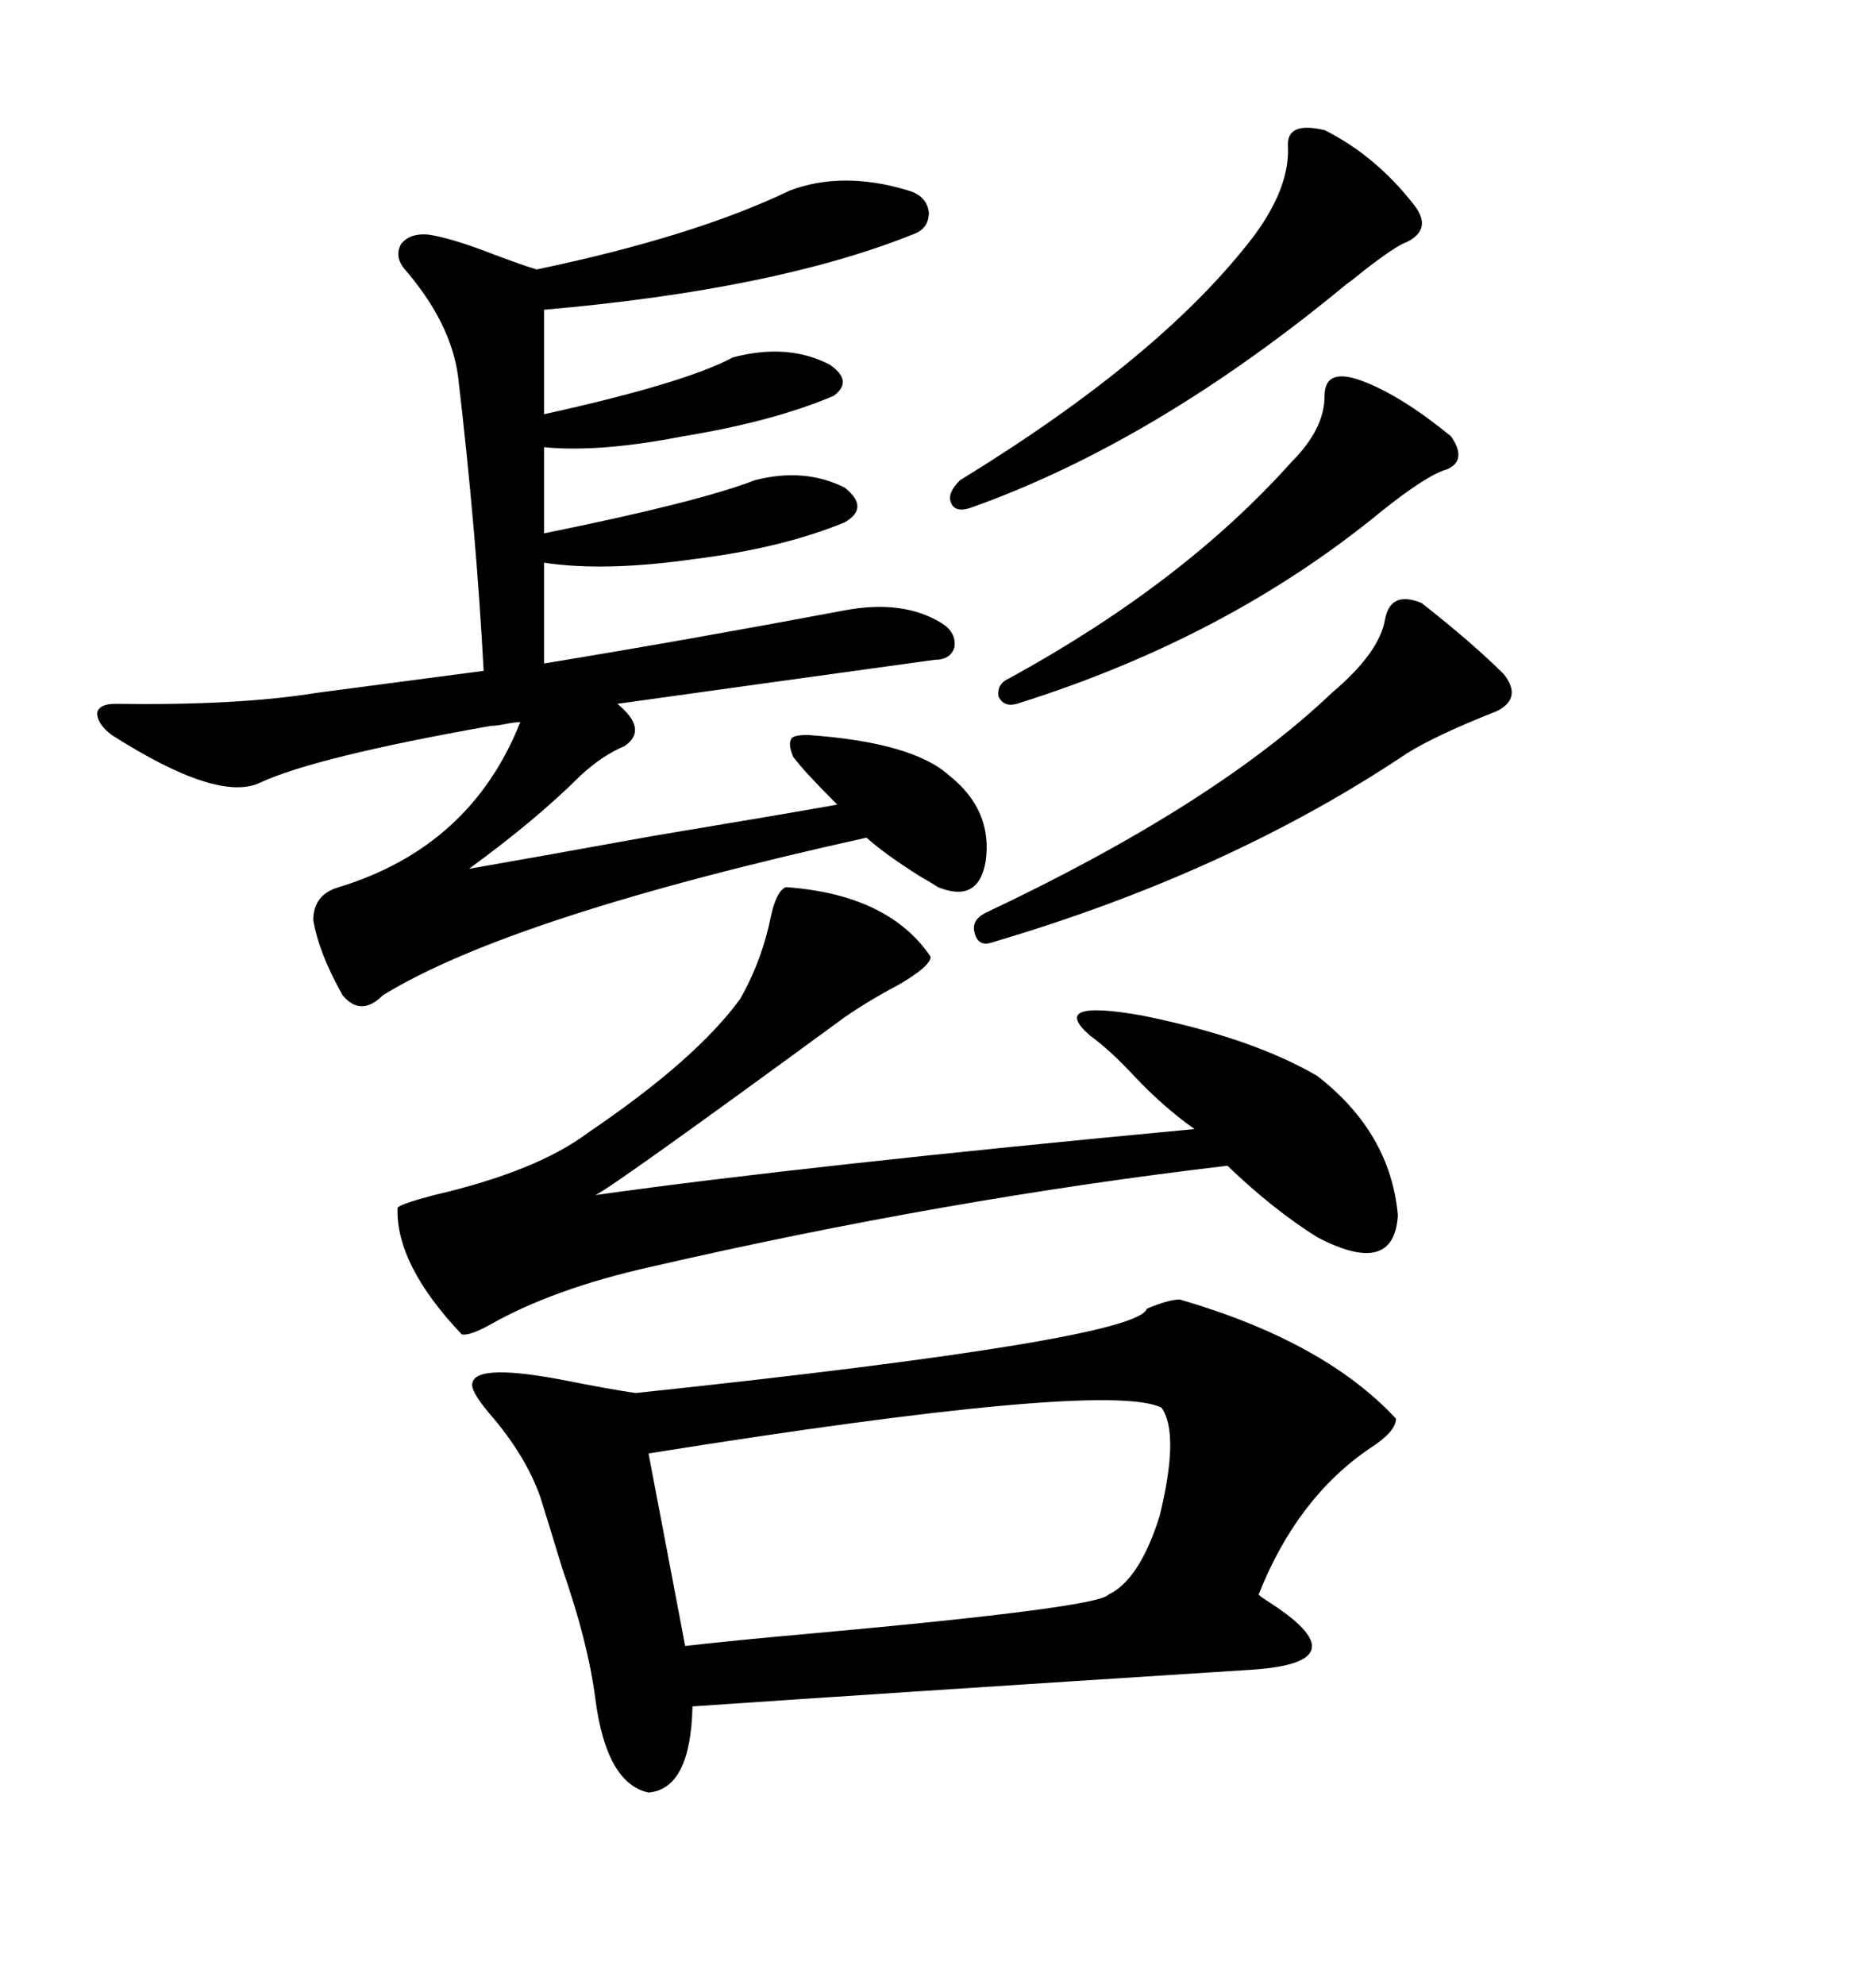 <svg xmlns="http://www.w3.org/2000/svg" xmlns:xlink="http://www.w3.org/1999/xlink" width="300" height="317.285"><path d="M188.67 207.71L188.67 207.71Q211.82 214.45 223.24 226.76L223.24 226.76Q223.24 228.81 219.14 231.45L219.14 231.45Q207.42 239.36 201.27 254.88L201.27 254.88Q201.56 255.18 202.44 255.76L202.44 255.76Q218.26 265.72 200.10 266.89L200.10 266.89Q140.63 270.70 110.74 272.75L110.74 272.75Q110.45 285.94 103.71 286.52L103.71 286.52Q96.97 285.06 95.21 271.58L95.21 271.58Q94.04 262.50 89.94 250.78L89.94 250.78Q87.89 244.04 86.43 239.36L86.43 239.36Q84.08 232.62 78.22 225.88L78.22 225.88Q75 222.07 75.59 220.90L75.59 220.90Q76.46 217.97 90.23 220.61L90.23 220.61Q97.56 222.07 101.66 222.66L101.66 222.66Q181.93 214.16 183.40 209.18L183.40 209.18Q186.91 207.71 188.67 207.71ZM18.46 112.50L18.46 112.50Q38.09 112.79 50.68 110.74L50.68 110.74L77.34 107.23Q76.17 84.96 73.24 60.06L73.24 60.06Q72.07 51.56 64.75 43.07L64.75 43.07Q62.99 41.02 64.16 38.96L64.16 38.96Q65.63 37.21 68.55 37.50L68.55 37.50Q72.36 38.09 79.10 40.72L79.10 40.72Q83.79 42.48 85.84 43.07L85.84 43.07Q111.04 37.79 126.27 30.47L126.27 30.47Q134.77 27.25 145.31 30.47L145.31 30.47Q148.24 31.35 148.54 33.98L148.54 33.98Q148.54 36.62 145.90 37.50L145.90 37.50Q123.93 46.29 87.01 49.51L87.01 49.51L87.01 66.21Q109.57 61.23 117.19 57.13L117.19 57.13Q125.98 54.79 132.71 58.30L132.71 58.30Q136.52 60.94 133.30 63.28L133.30 63.28Q123.63 67.38 109.28 69.73L109.28 69.73Q95.80 72.36 87.01 71.48L87.01 71.48L87.01 85.25Q111.62 80.27 120.70 76.76L120.70 76.76Q128.61 74.71 135.06 77.93L135.06 77.93Q139.16 81.15 135.06 83.50L135.06 83.50Q125.10 87.60 111.04 89.36L111.04 89.36Q96.68 91.41 87.01 89.94L87.01 89.94L87.01 106.05Q110.16 102.25 135.06 97.56L135.06 97.56Q144.43 95.80 150.59 99.61L150.59 99.61Q152.93 101.07 152.64 103.42L152.64 103.42Q152.05 105.47 149.41 105.47L149.41 105.47Q115.43 110.16 98.73 112.50L98.73 112.50Q103.71 116.60 99.90 119.24L99.90 119.24Q96.39 120.70 92.87 123.93L92.87 123.93Q85.84 130.96 75 138.87L75 138.87Q83.50 137.40 104.59 133.59L104.59 133.59Q125.68 130.08 133.89 128.61L133.89 128.61Q128.61 123.34 126.86 121.00L126.86 121.00Q125.98 118.95 126.56 118.07L126.56 118.07Q126.86 117.48 129.20 117.48L129.20 117.48Q145.90 118.65 151.76 123.93L151.76 123.93Q158.79 129.49 157.62 137.70L157.62 137.70Q156.45 144.43 150 141.80L150 141.80Q149.12 141.21 147.07 140.04L147.07 140.04Q141.50 136.52 138.57 133.89L138.57 133.89Q81.74 146.48 61.23 159.08L61.23 159.08Q57.71 162.60 54.79 159.08L54.79 159.08Q50.98 152.34 50.10 147.07L50.10 147.07Q50.10 142.97 54.20 141.80L54.20 141.80Q75.29 135.35 83.20 115.43L83.20 115.43Q82.32 115.43 80.86 115.72L80.86 115.72Q79.39 116.02 78.52 116.02L78.52 116.02Q50.39 121.00 41.60 125.10L41.60 125.10Q34.86 128.32 17.87 117.48L17.87 117.48Q15.53 115.72 15.53 113.96L15.53 113.96Q15.82 112.50 18.46 112.50ZM125.68 141.80L125.68 141.80Q142.09 142.97 148.83 152.93L148.83 152.93Q148.83 154.39 143.85 157.32L143.85 157.32Q138.87 159.96 135.06 162.60L135.06 162.60Q97.85 189.84 95.21 191.02L95.21 191.02Q128.61 186.33 191.02 180.47L191.02 180.47Q186.04 176.95 181.35 171.97L181.35 171.97Q177.54 167.87 174.32 165.53L174.32 165.53Q167.58 159.67 182.52 162.30L182.52 162.30Q200.10 165.82 210.64 171.97L210.64 171.97Q222.36 181.05 223.54 194.24L223.54 194.24Q222.95 204.20 210.64 197.75L210.64 197.75Q203.61 193.36 196.29 186.33L196.29 186.33Q151.46 191.60 104.30 202.44L104.30 202.44Q88.48 205.96 78.22 211.82L78.22 211.82Q75 213.57 73.83 213.28L73.83 213.28Q63.28 202.15 63.57 193.07L63.57 193.07Q63.87 192.48 69.43 191.02L69.43 191.02Q85.84 187.21 94.04 181.05L94.04 181.05Q111.33 169.34 118.36 159.67L118.36 159.67Q121.88 153.52 123.34 146.19L123.34 146.19Q124.22 142.38 125.68 141.80ZM185.74 225L185.74 225Q176.95 220.61 103.71 232.32L103.71 232.32L109.57 263.09Q117.19 262.21 130.37 261.04L130.37 261.04Q175.78 256.93 177.25 254.88L177.25 254.88Q182.23 252.54 185.45 242.29L185.45 242.29Q188.67 229.10 185.74 225ZM227.34 96.39L227.34 96.39Q235.55 102.83 240.53 107.81L240.53 107.81Q243.46 111.62 239.36 113.67L239.36 113.67Q229.69 117.48 225 120.41L225 120.41Q196.58 139.45 158.79 150.59L158.79 150.59Q156.45 151.46 155.86 149.12L155.86 149.12Q155.27 147.07 157.62 145.90L157.62 145.90Q194.24 128.61 212.99 110.74L212.99 110.74Q220.61 104.30 221.48 99.02L221.48 99.02Q222.36 94.34 227.34 96.39ZM211.82 20.80L211.82 20.80Q220.02 24.90 226.17 32.81L226.17 32.81Q229.10 36.62 225 38.67L225 38.67Q223.24 39.26 217.97 43.36L217.97 43.36Q216.21 44.82 215.33 45.41L215.33 45.41Q184.86 70.61 155.27 81.15L155.27 81.15Q152.64 82.03 152.05 80.27L152.05 80.27Q151.46 78.81 153.52 76.76L153.52 76.76Q186.04 56.84 200.68 37.50L200.68 37.50Q206.25 29.88 205.96 23.44L205.96 23.44Q205.66 19.34 211.82 20.80ZM217.97 60.94L217.97 60.94Q224.12 63.28 232.03 69.73L232.03 69.73Q234.67 73.54 231.45 75L231.45 75Q228.22 75.88 220.90 81.74L220.90 81.74Q196.29 101.95 162.60 112.50L162.60 112.50Q160.55 113.09 159.67 111.33L159.67 111.33Q159.38 109.28 161.43 108.40L161.43 108.40Q189.26 93.16 206.54 73.83L206.54 73.83Q211.82 68.55 211.82 63.28L211.82 63.28Q211.82 58.59 217.97 60.94Z"/></svg>